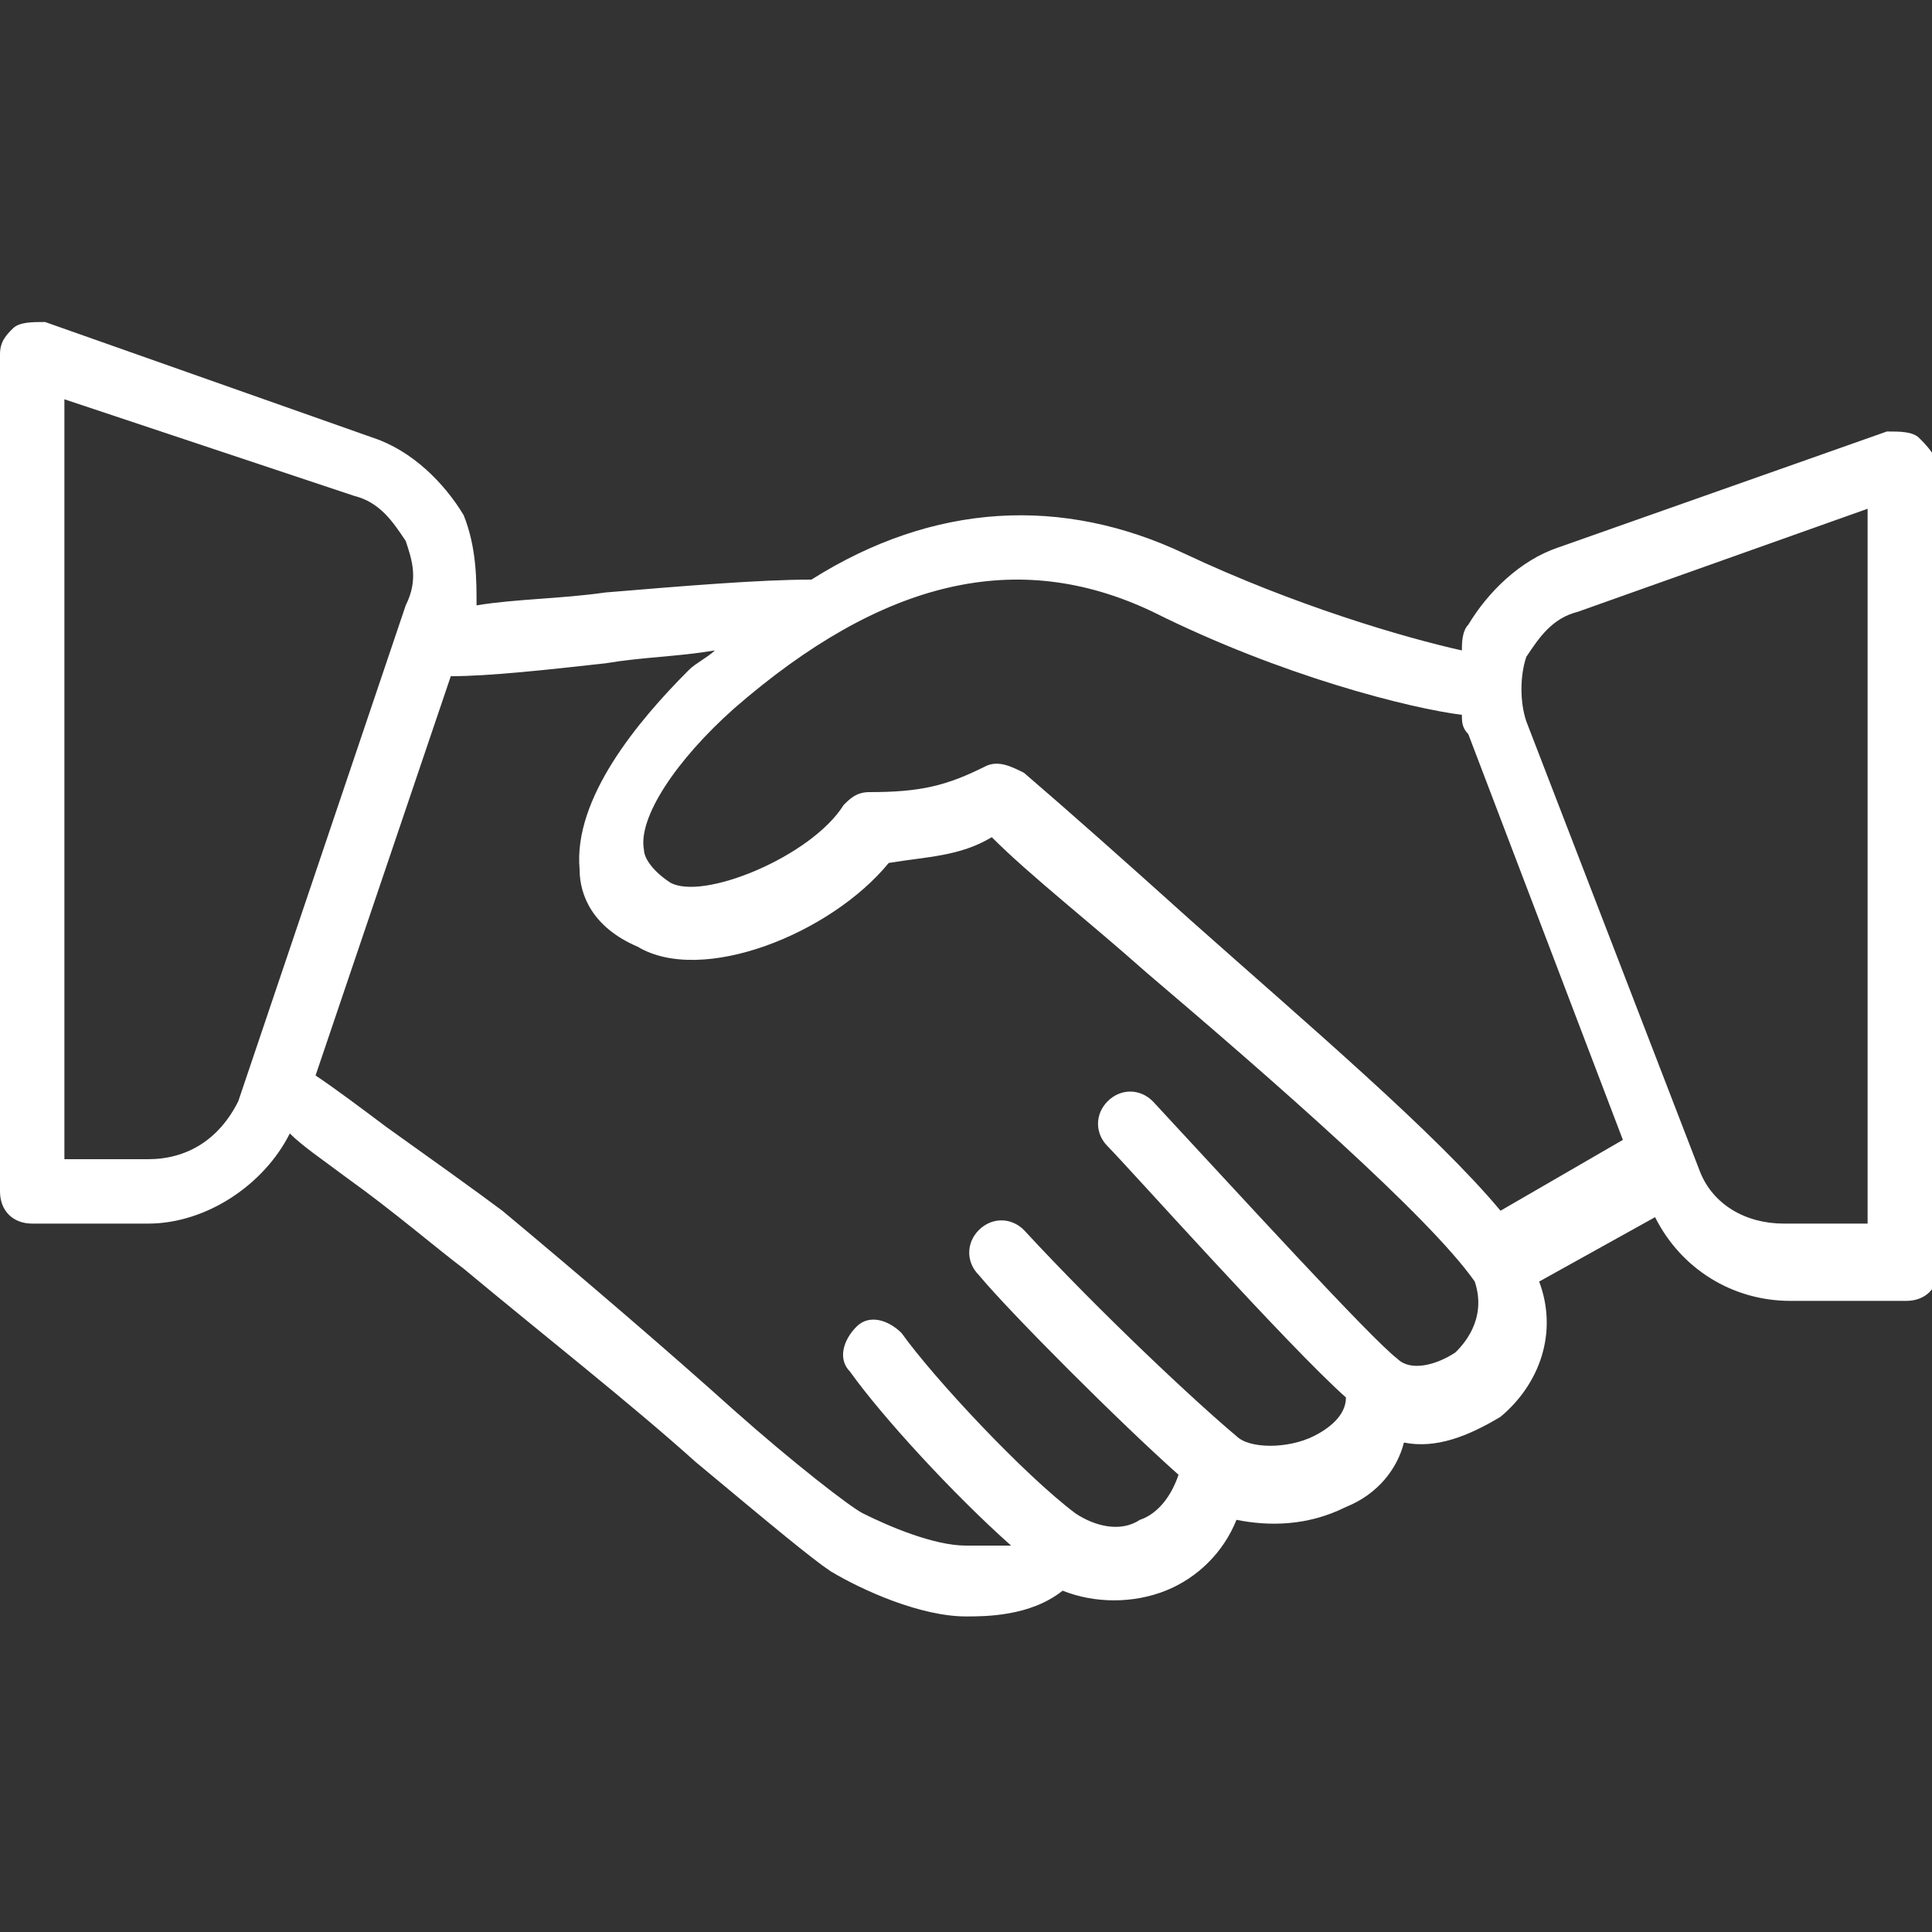 <?xml version="1.0" encoding="utf-8"?>
<!-- Generator: Adobe Illustrator 26.5.0, SVG Export Plug-In . SVG Version: 6.00 Build 0)  -->
<svg version="1.1" id="Layer_1" xmlns="http://www.w3.org/2000/svg" xmlns:xlink="http://www.w3.org/1999/xlink" x="0px" y="0px"
	 viewBox="0 0 30 30" style="enable-background:new 0 0 30 30;" xml:space="preserve">
<rect x="0" y="0" width="30" height="30" fill="#333333" stroke="none"/>
<style type="text/css">
	.st0{fill:#FFFFFF;}
</style>
<path class="st0" d="M29.8,6.8c-0.1-0.1-0.3-0.1-0.5-0.1l-5.1,1.8c-0.6,0.2-1.1,0.7-1.4,1.2c-0.1,0.1-0.1,0.3-0.1,0.4
	c-0.9-0.2-2.6-0.7-4.3-1.5c-1.9-0.9-3.9-0.8-5.8,0.4c-0.8,0-2,0.1-3.2,0.2c-0.7,0.1-1.4,0.1-2,0.2C7.4,9,7.4,8.5,7.2,8
	C6.9,7.5,6.4,7,5.8,6.8L0.7,5C0.5,5,0.3,5,0.2,5.1C0.1,5.2,0,5.3,0,5.5v13C0,18.8,0.2,19,0.5,19h1.8c0.9,0,1.8-0.6,2.2-1.4
	c0.2,0.2,0.5,0.4,0.9,0.7c0.7,0.5,1.4,1.1,1.8,1.4c1.2,1,2.6,2.1,3.6,3c1.2,1,1.8,1.5,2.1,1.7c0.5,0.3,1.4,0.7,2.1,0.7
	c0.3,0,1,0,1.5-0.4c0.5,0.2,1.1,0.2,1.6,0c0.5-0.2,0.9-0.6,1.1-1.1c0.5,0.1,1.1,0.1,1.7-0.2c0.5-0.2,0.8-0.6,0.9-1
	c0.5,0.1,1-0.1,1.5-0.4c0.6-0.5,0.9-1.3,0.6-2.1l1.8-1c0.4,0.8,1.2,1.3,2.1,1.3h1.8c0.3,0,0.5-0.2,0.5-0.5V7.2
	C30,7,29.9,6.9,29.8,6.8z M17.9,9.5c2,1,4,1.5,4.8,1.6c0,0.1,0,0.2,0.1,0.3l2.4,6.3l-1.9,1.1c-1-1.2-3-2.9-4.8-4.5
	c-1-0.9-1.9-1.7-2.6-2.3c-0.2-0.1-0.4-0.2-0.6-0.1c-0.6,0.3-1,0.4-1.8,0.4c-0.2,0-0.3,0.1-0.4,0.2c-0.5,0.8-2.2,1.5-2.7,1.2
	c-0.3-0.2-0.4-0.4-0.4-0.5c-0.1-0.5,0.5-1.4,1.4-2.2C13.7,9,15.8,8.5,17.9,9.5z M2.3,18H1V6.2l4.5,1.5c0.4,0.1,0.6,0.4,0.8,0.7
	c0.1,0.3,0.2,0.6,0,1l-2.6,7.7C3.4,17.7,2.9,18,2.3,18z M22.6,21c-0.3,0.2-0.7,0.3-0.9,0.1c0,0,0,0,0,0c0,0,0,0,0,0
	c-0.4-0.3-2.5-2.6-3.8-4c-0.2-0.2-0.5-0.2-0.7,0c-0.2,0.2-0.2,0.5,0,0.7c0.3,0.3,2.8,3.1,3.7,3.9c0,0.3-0.3,0.5-0.5,0.6
	c-0.4,0.2-1,0.2-1.2,0c0,0,0,0,0,0c0,0,0,0,0,0c-0.6-0.5-2.1-1.9-3.3-3.2c-0.2-0.2-0.5-0.2-0.7,0c-0.2,0.2-0.2,0.5,0,0.7
	c0.5,0.6,2.2,2.3,3.1,3.1c-0.1,0.3-0.3,0.6-0.6,0.7c-0.3,0.2-0.7,0.1-1-0.1c-0.8-0.6-2.2-2.1-2.7-2.8c-0.2-0.2-0.5-0.3-0.7-0.1
	c-0.2,0.2-0.3,0.5-0.1,0.7c0.5,0.7,1.6,1.9,2.5,2.7C15.4,24,15.3,24,15,24c-0.5,0-1.2-0.3-1.6-0.5c-0.2-0.1-1.1-0.8-2-1.6
	C10.4,21,9,19.8,7.8,18.8C7.4,18.5,6.7,18,6,17.5c-0.4-0.3-0.8-0.6-1.1-0.8L7,10.5c0.6,0,1.5-0.1,2.4-0.2c0.6-0.1,1.1-0.1,1.7-0.2
	c-0.1,0.1-0.3,0.2-0.4,0.3c-0.8,0.8-1.8,2-1.7,3.1c0,0.4,0.2,0.9,0.9,1.2c1,0.6,3-0.2,3.9-1.3c0.6-0.1,1.1-0.1,1.6-0.4
	c0.6,0.6,1.5,1.3,2.4,2.1c2,1.7,4.4,3.8,5.1,4.8C23.1,20.5,22.7,20.9,22.6,21z M29,19h-1.3c-0.6,0-1.1-0.3-1.3-0.8l-2.7-7
	c-0.1-0.3-0.1-0.7,0-1c0.2-0.3,0.4-0.6,0.8-0.7L29,7.9V19z"/>
</svg>
